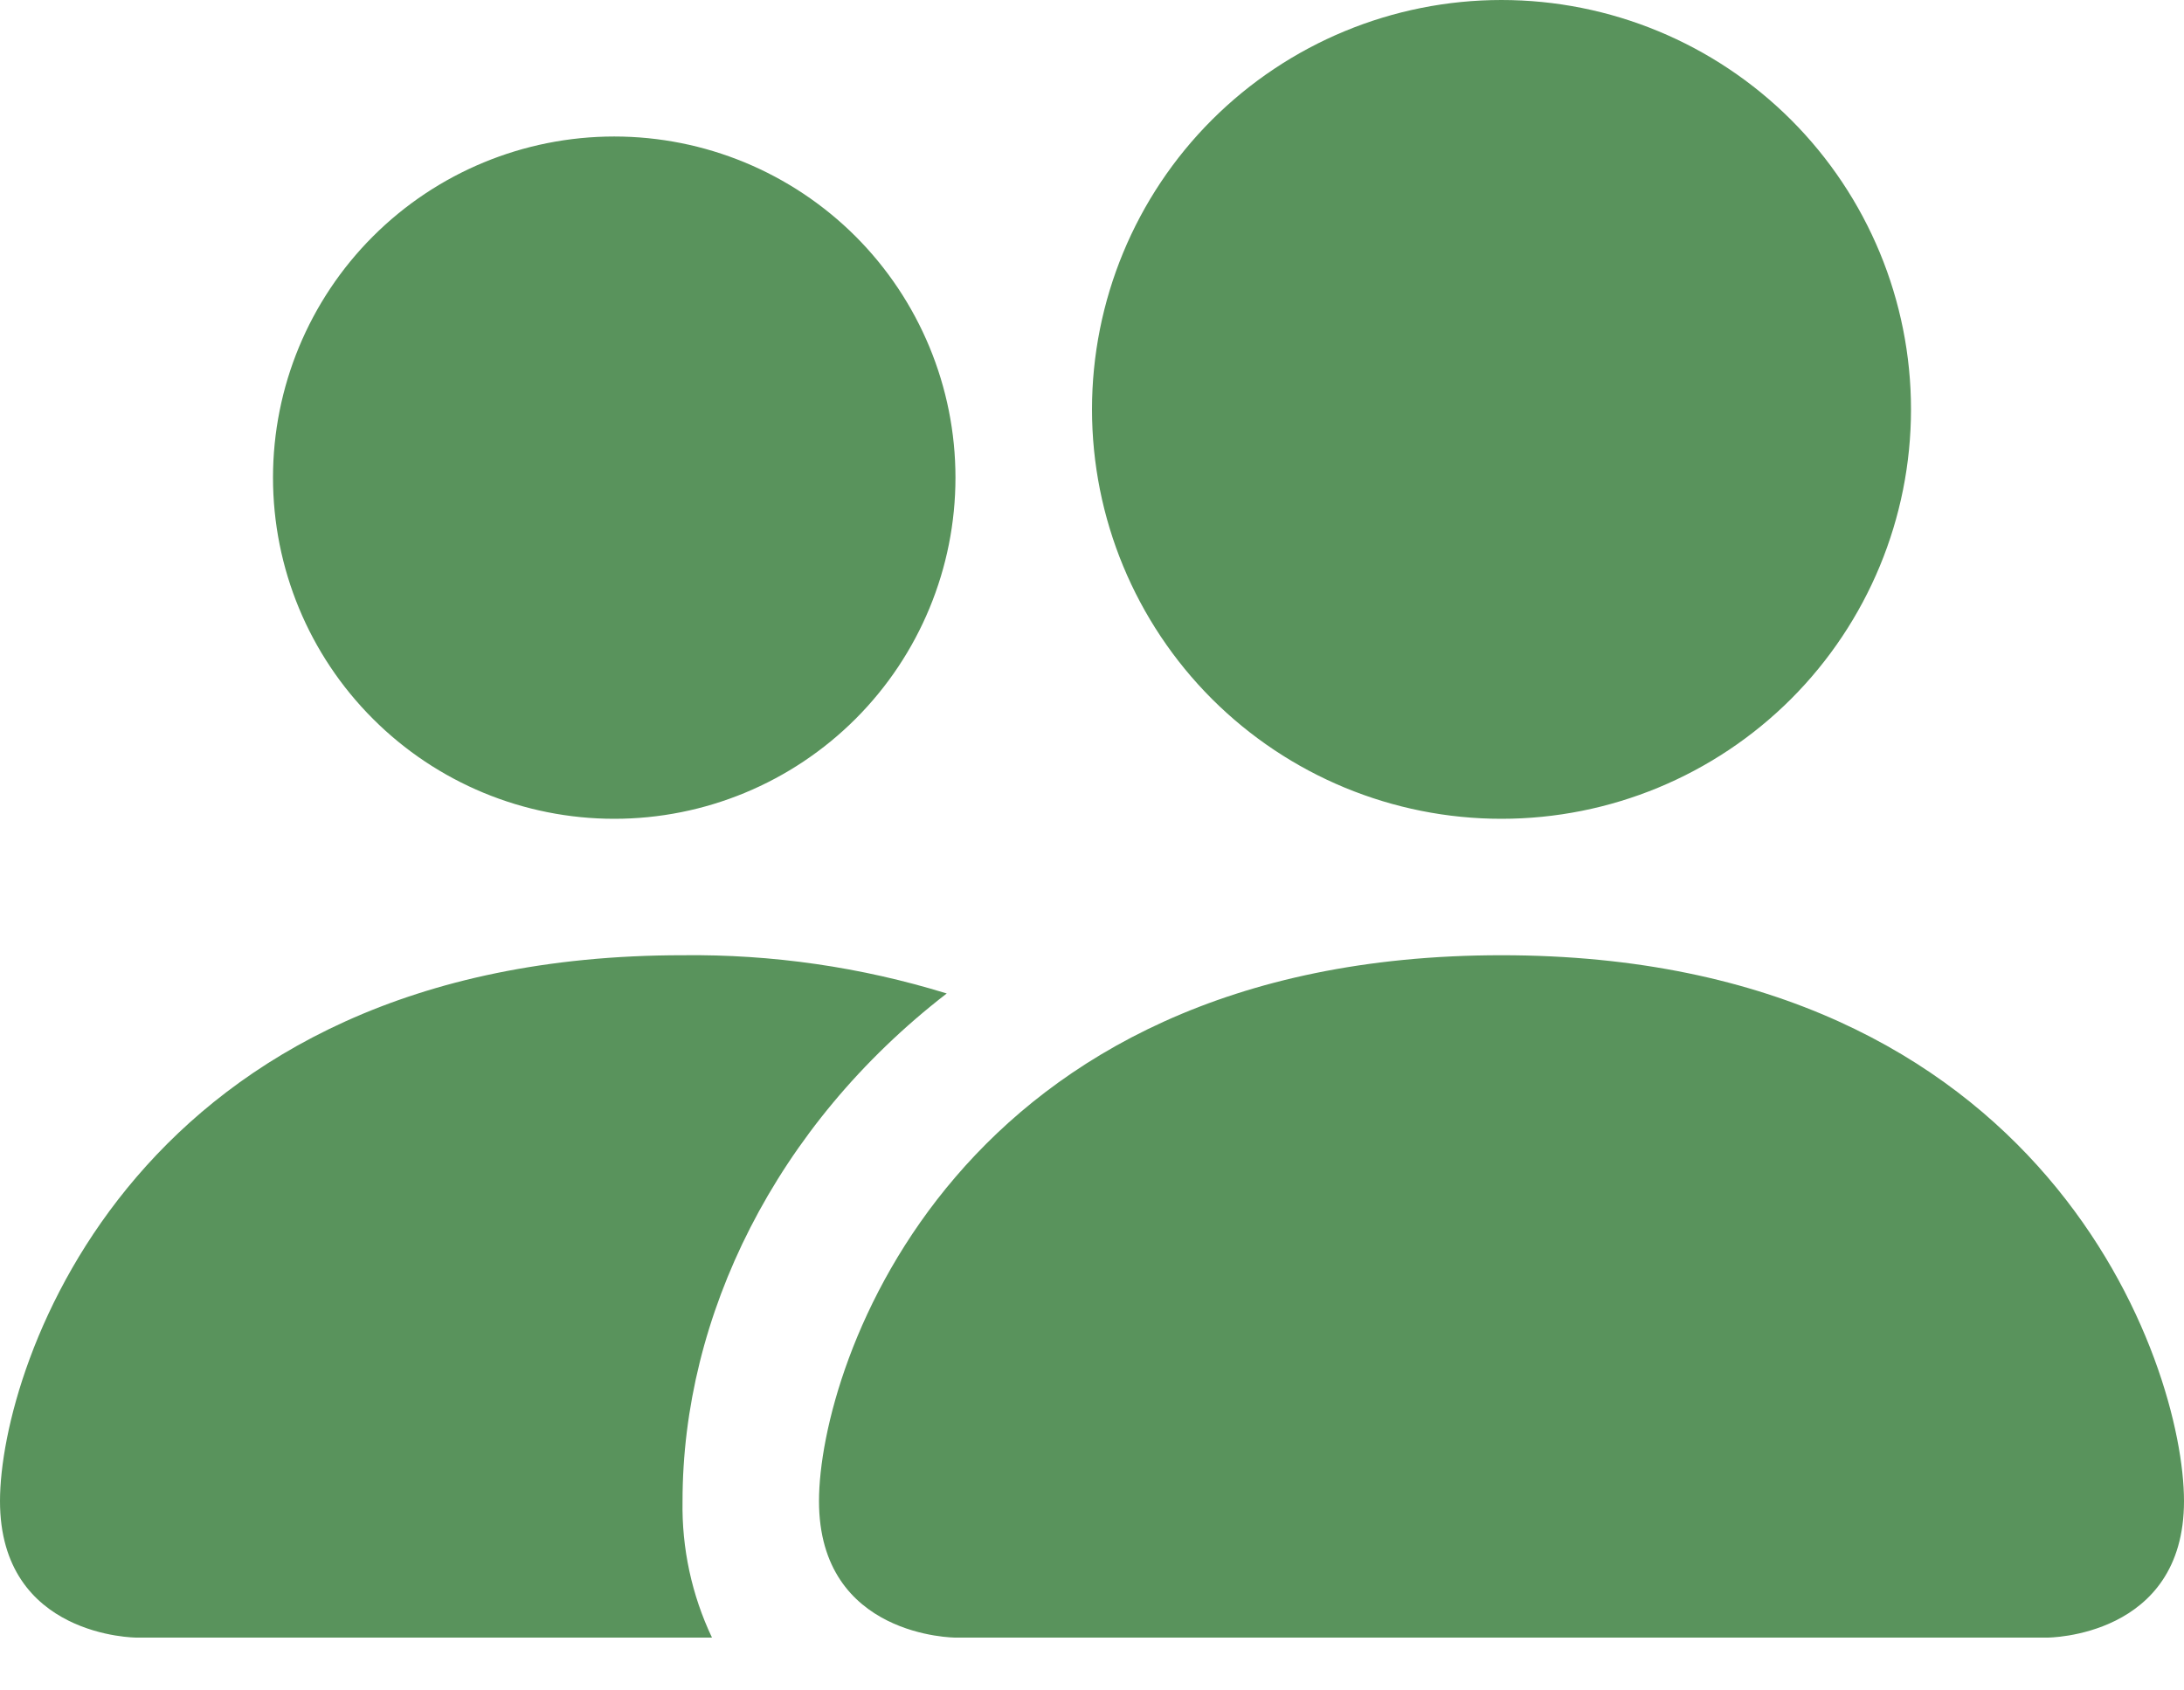<?xml version="1.0" encoding="UTF-8"?> <svg xmlns="http://www.w3.org/2000/svg" width="31" height="24" viewBox="0 0 31 24" fill="none"><path d="M13.562 23.25C13.562 23.25 11.625 23.25 11.625 21.312C11.625 19.375 13.562 13.562 21.312 13.562C29.062 13.562 31 19.375 31 21.312C31 23.25 29.062 23.25 29.062 23.25H13.562ZM21.312 11.625C22.854 11.625 24.332 11.013 25.423 9.923C26.513 8.832 27.125 7.354 27.125 5.812C27.125 4.271 26.513 2.792 25.423 1.702C24.332 0.612 22.854 0 21.312 0C19.771 0 18.293 0.612 17.202 1.702C16.112 2.792 15.5 4.271 15.5 5.812C15.5 7.354 16.112 8.832 17.202 9.923C18.293 11.013 19.771 11.625 21.312 11.625ZM10.106 23.25C9.819 22.645 9.676 21.982 9.688 21.312C9.688 18.687 11.005 15.984 13.438 14.105C12.224 13.73 10.959 13.547 9.688 13.562C1.938 13.562 0 19.375 0 21.312C0 23.25 1.938 23.25 1.938 23.25H10.106ZM8.719 11.625C10.003 11.625 11.235 11.115 12.144 10.206C13.052 9.298 13.562 8.066 13.562 6.781C13.562 5.497 13.052 4.265 12.144 3.356C11.235 2.448 10.003 1.938 8.719 1.938C7.434 1.938 6.202 2.448 5.294 3.356C4.385 4.265 3.875 5.497 3.875 6.781C3.875 8.066 4.385 9.298 5.294 10.206C6.202 11.115 7.434 11.625 8.719 11.625Z" fill="#59935C"></path></svg> 